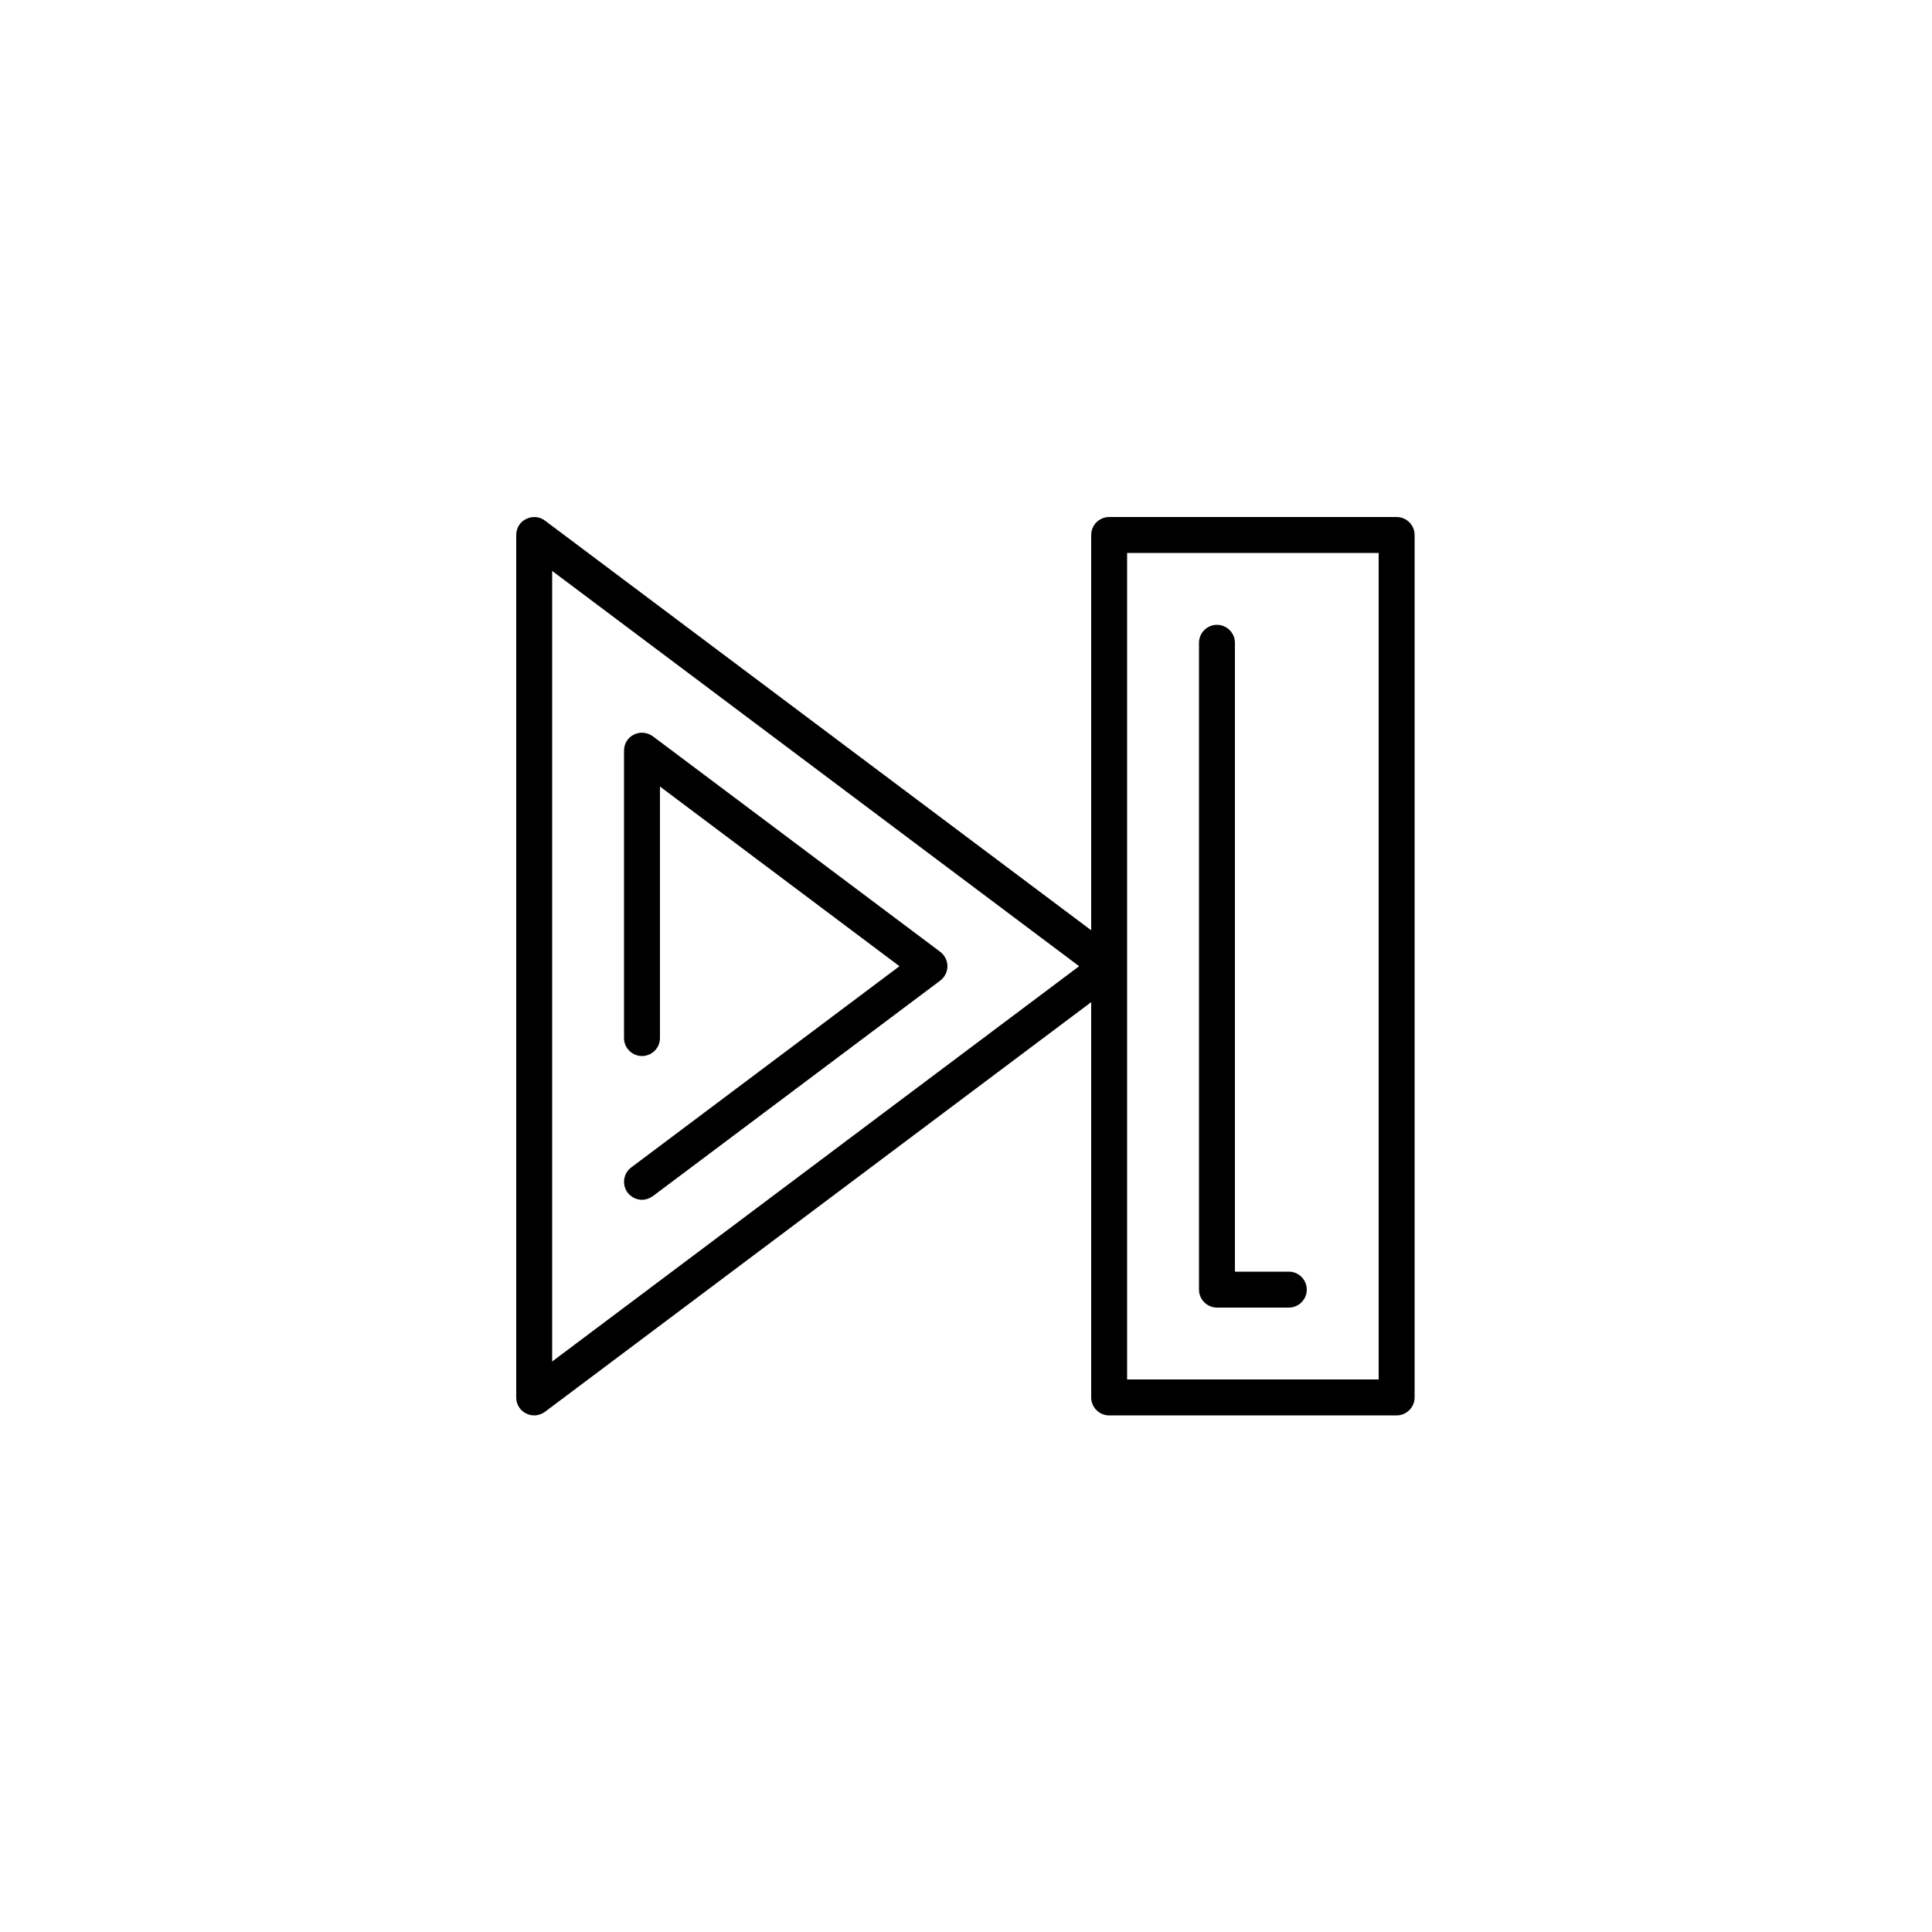 <svg xmlns="http://www.w3.org/2000/svg" width="500" height="500" viewBox="0 0 500 500"><g transform="translate(133.598,133.803)translate(116.151,116.151)rotate(0)translate(-116.151,-116.151) scale(0.465,0.465)" opacity="1"><defs class="defs"/><path transform="translate(-6,-6)" d="M16,506c-1.5,0 -3.1,-0.3 -4.5,-1.1c-3.4,-1.6 -5.5,-5.1 -5.5,-8.9v-480c0,-3.8 2.1,-7.3 5.5,-8.9c3.4,-1.7 7.5,-1.4 10.5,0.9l320,240c2.5,1.9 4,4.9 4,8c0,3.1 -1.5,6.1 -4,8l-320,240c-1.8,1.3 -3.9,2 -6,2zM26,36v440l293.3,-220zM76,386c-3,0 -6,-1.4 -8,-4c-3.3,-4.4 -2.4,-10.7 2,-14l149.3,-112l-133.3,-100v140c0,5.5 -4.5,10 -10,10c-5.5,0 -10,-4.5 -10,-10v-160c0,-3.8 2.1,-7.3 5.5,-8.9c3.4,-1.7 7.4,-1.3 10.5,0.9l160,120c2.5,1.9 4,4.9 4,8c0,3.1 -1.5,6.1 -4,8l-160,120c-1.8,1.3 -3.9,2 -6,2zM496,506h-160c-5.5,0 -10,-4.5 -10,-10v-480c0,-5.5 4.5,-10 10,-10h160c5.5,0 10,4.5 10,10v480c0,5.5 -4.5,10 -10,10zM346,486h140v-460h-140zM436,446h-40c-5.5,0 -10,-4.5 -10,-10v-360c0,-5.5 4.5,-10 10,-10c5.5,0 10,4.5 10,10v350h30c5.5,0 10,4.5 10,10c0,5.5 -4.5,10 -10,10z" fill="#000000" class="fill c1"/></g></svg>